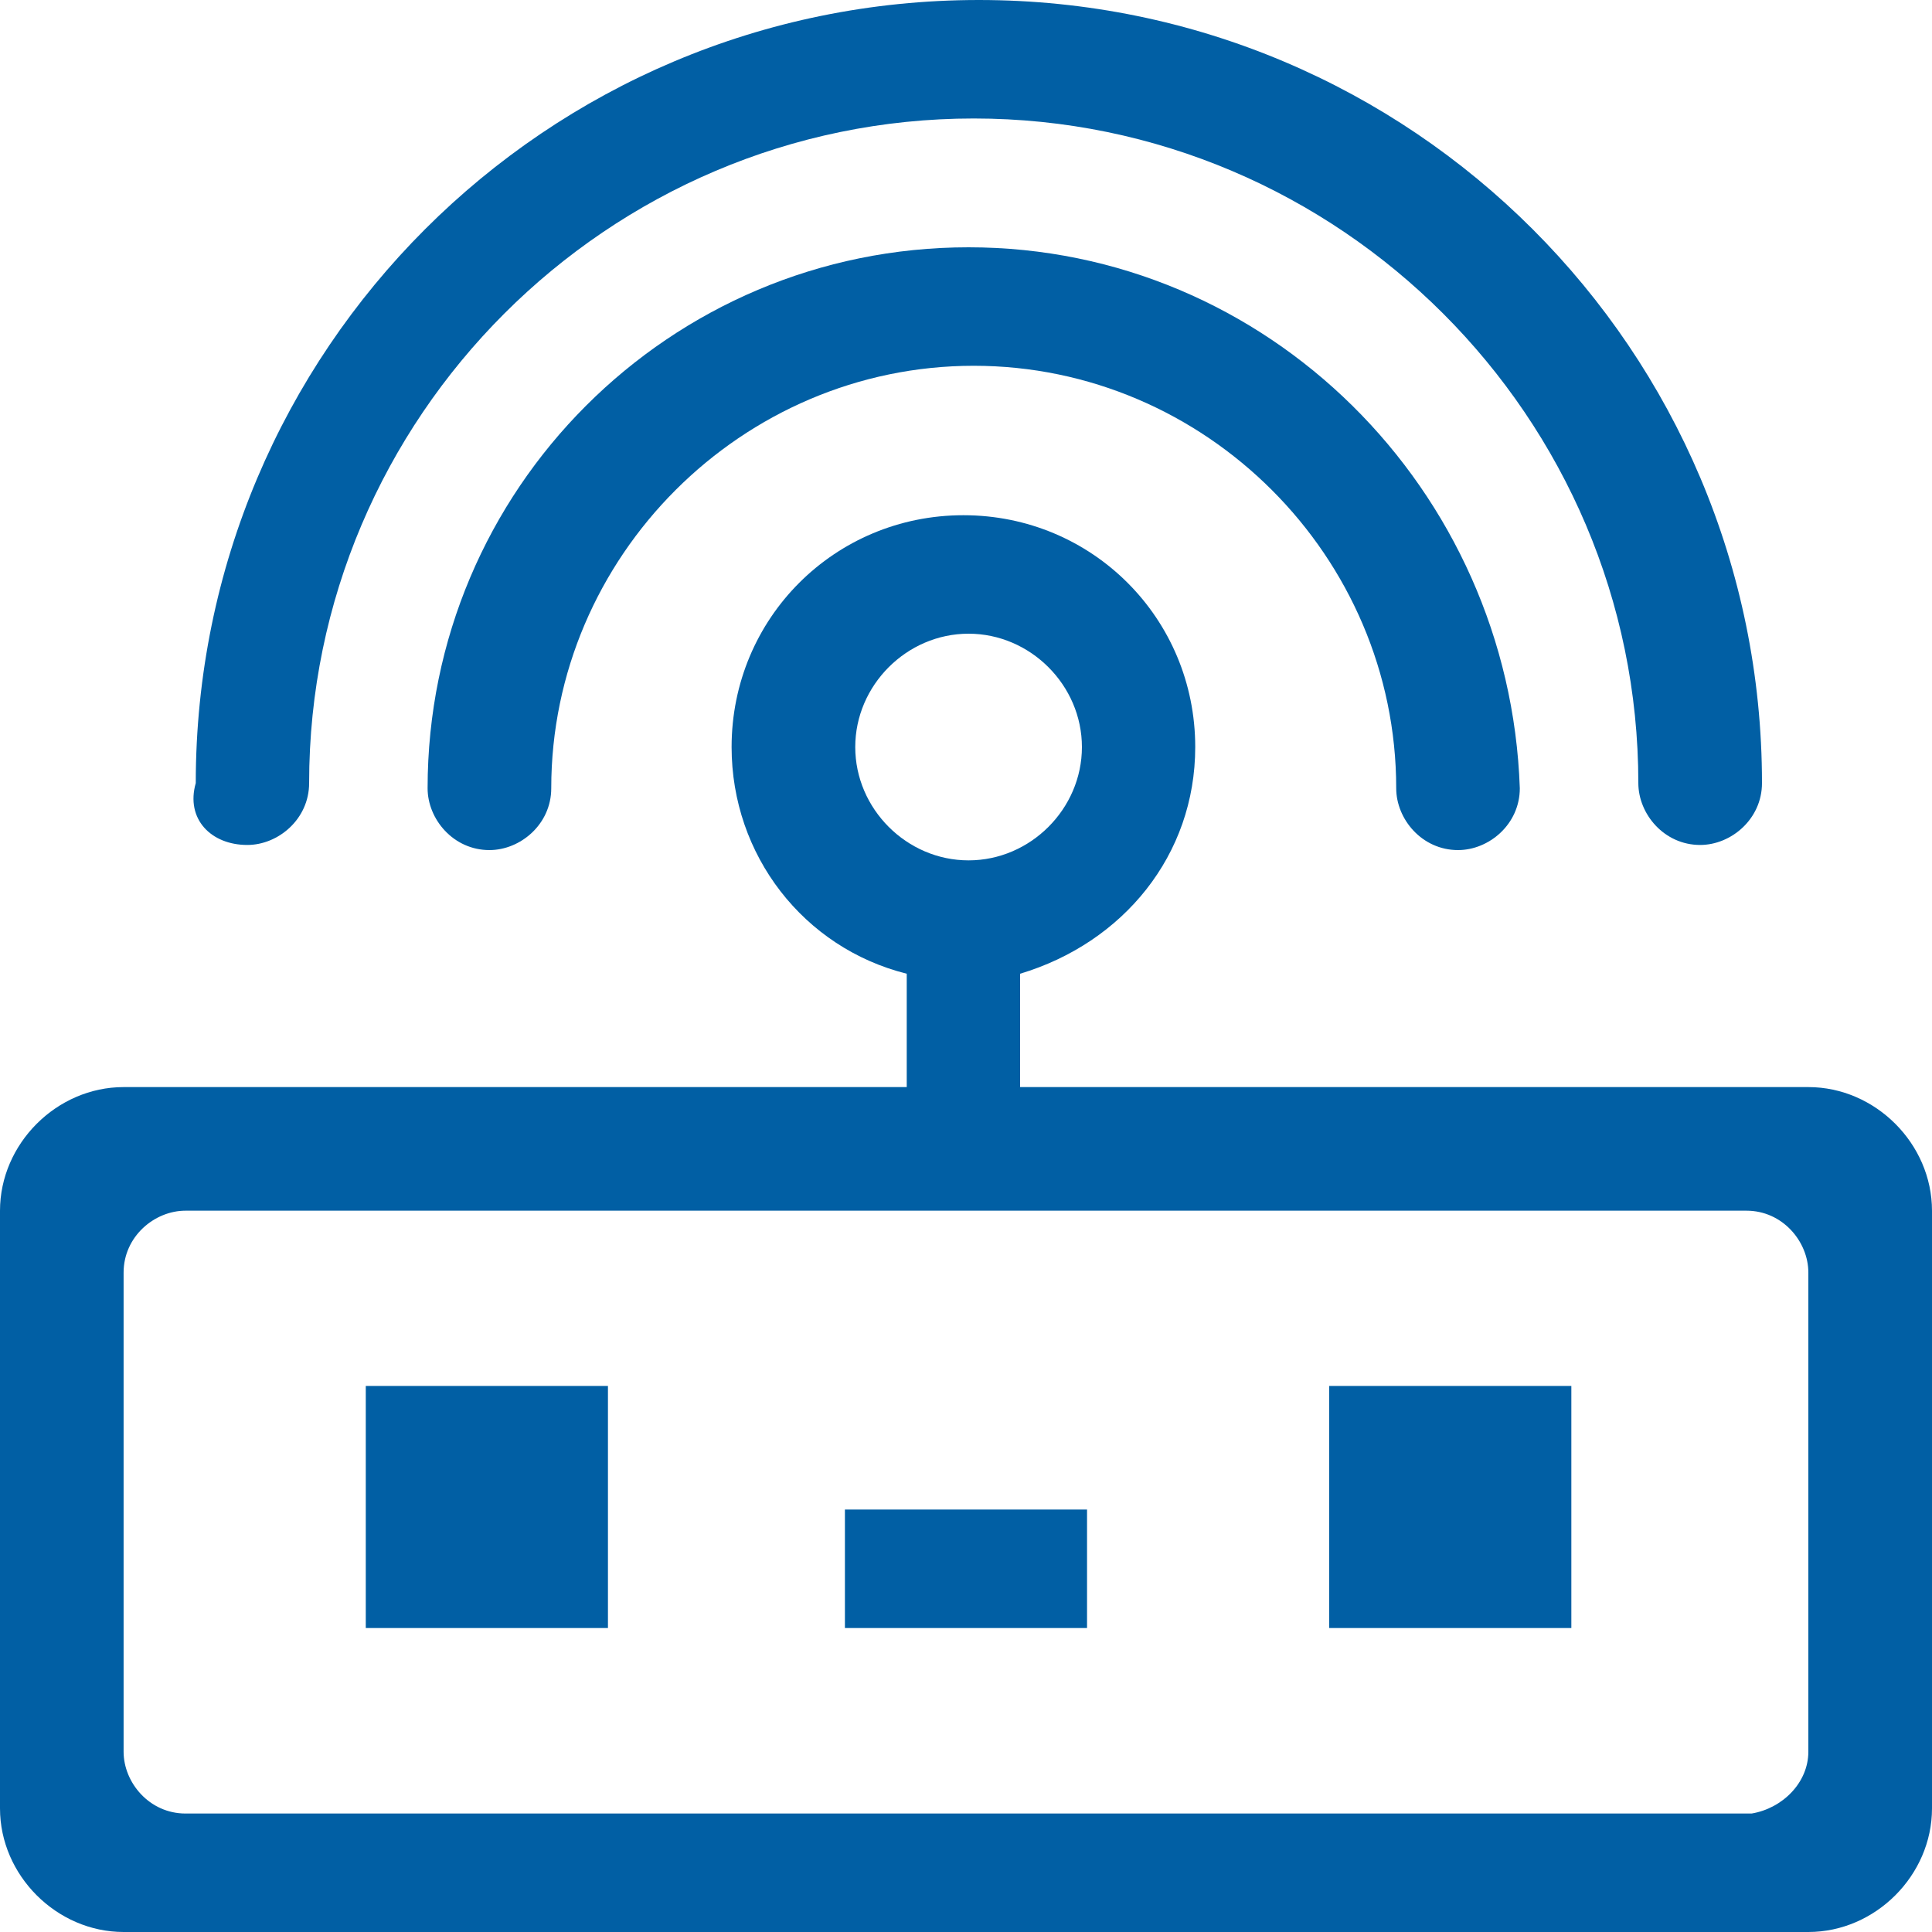 <?xml version="1.0" encoding="UTF-8"?>
<svg width="40px" height="40px" viewBox="0 0 40 40" version="1.1" xmlns="http://www.w3.org/2000/svg" xmlns:xlink="http://www.w3.org/1999/xlink">
    <title>编组 2</title>
    <g id="页面-1" stroke="none" stroke-width="1" fill="none" fill-rule="evenodd">
        <g id="5-安全产品-ASP" transform="translate(-370, -7627)" fill="#015FA4" fill-rule="nonzero">
            <g id="编组" transform="translate(370, 7627)">
                <path d="M37.44,36.267 L37.44,26.347 C37.44,25.707 36.907,25.066 36.16,25.066 L3.84,25.066 C3.199,25.066 2.559,25.6 2.559,26.347 L2.559,36.267 C2.559,36.907 3.093,37.547 3.84,37.547 L36.266,37.547 C36.906,37.44 37.44,36.907 37.44,36.267 L37.44,36.267 Z M17.707,15.467 C17.707,16.747 18.773,17.813 20.053,17.813 C21.333,17.813 22.4,16.747 22.4,15.467 C22.4,14.187 21.333,13.12 20.053,13.12 C18.773,13.12 17.707,14.187 17.707,15.467 Z M37.44,22.507 C38.827,22.507 40,23.68 40,25.067 L40,37.441 C40,38.827 38.827,40 37.44,40 L2.56,40 C1.173,40 0,38.827 0,37.441 L0,25.067 C0,23.68 1.173,22.507 2.56,22.507 L18.773,22.507 L18.773,20.16 C16.64,19.627 15.147,17.707 15.147,15.467 C15.147,12.8 17.28,10.667 19.947,10.667 C22.613,10.667 24.746,12.801 24.746,15.467 C24.746,17.707 23.253,19.52 21.12,20.16 L21.12,22.507 L37.44,22.507 L37.44,22.507 Z" id="形状"></path>
                <path d="M7.573,33.707 L12.587,33.707 L12.587,28.694 L7.573,28.694 L7.573,33.707 Z M17.493,33.707 L22.506,33.707 L22.506,31.253 L17.493,31.253 L17.493,33.707 Z M27.52,33.707 L32.533,33.707 L32.533,28.694 L27.52,28.694 L27.52,33.707 Z M5.12,17.494 C5.76,17.494 6.4,16.96 6.4,16.213 C6.4,8.64 12.587,2.453 20.16,2.453 C27.733,2.453 33.92,8.64 33.92,16.213 C33.92,16.853 34.453,17.494 35.2,17.494 C35.839,17.494 36.48,16.96 36.48,16.213 C36.48,7.253 29.226,0 20.266,0 C11.306,0 4.053,7.253 4.053,16.213 C3.84,16.96 4.373,17.494 5.12,17.494" id="形状"></path>
                <path d="M20.053,5.12 C13.866,5.12 8.853,10.133 8.853,16.32 C8.853,16.96 9.386,17.6 10.133,17.6 C10.773,17.6 11.413,17.067 11.413,16.32 C11.413,11.52 15.36,7.573 20.16,7.573 C24.96,7.573 28.907,11.52 28.907,16.32 C28.907,16.96 29.44,17.6 30.187,17.6 C30.827,17.6 31.466,17.067 31.466,16.32 C31.253,10.134 26.24,5.12 20.053,5.12" id="路径"></path>
            </g>
        </g>
    </g>
</svg>